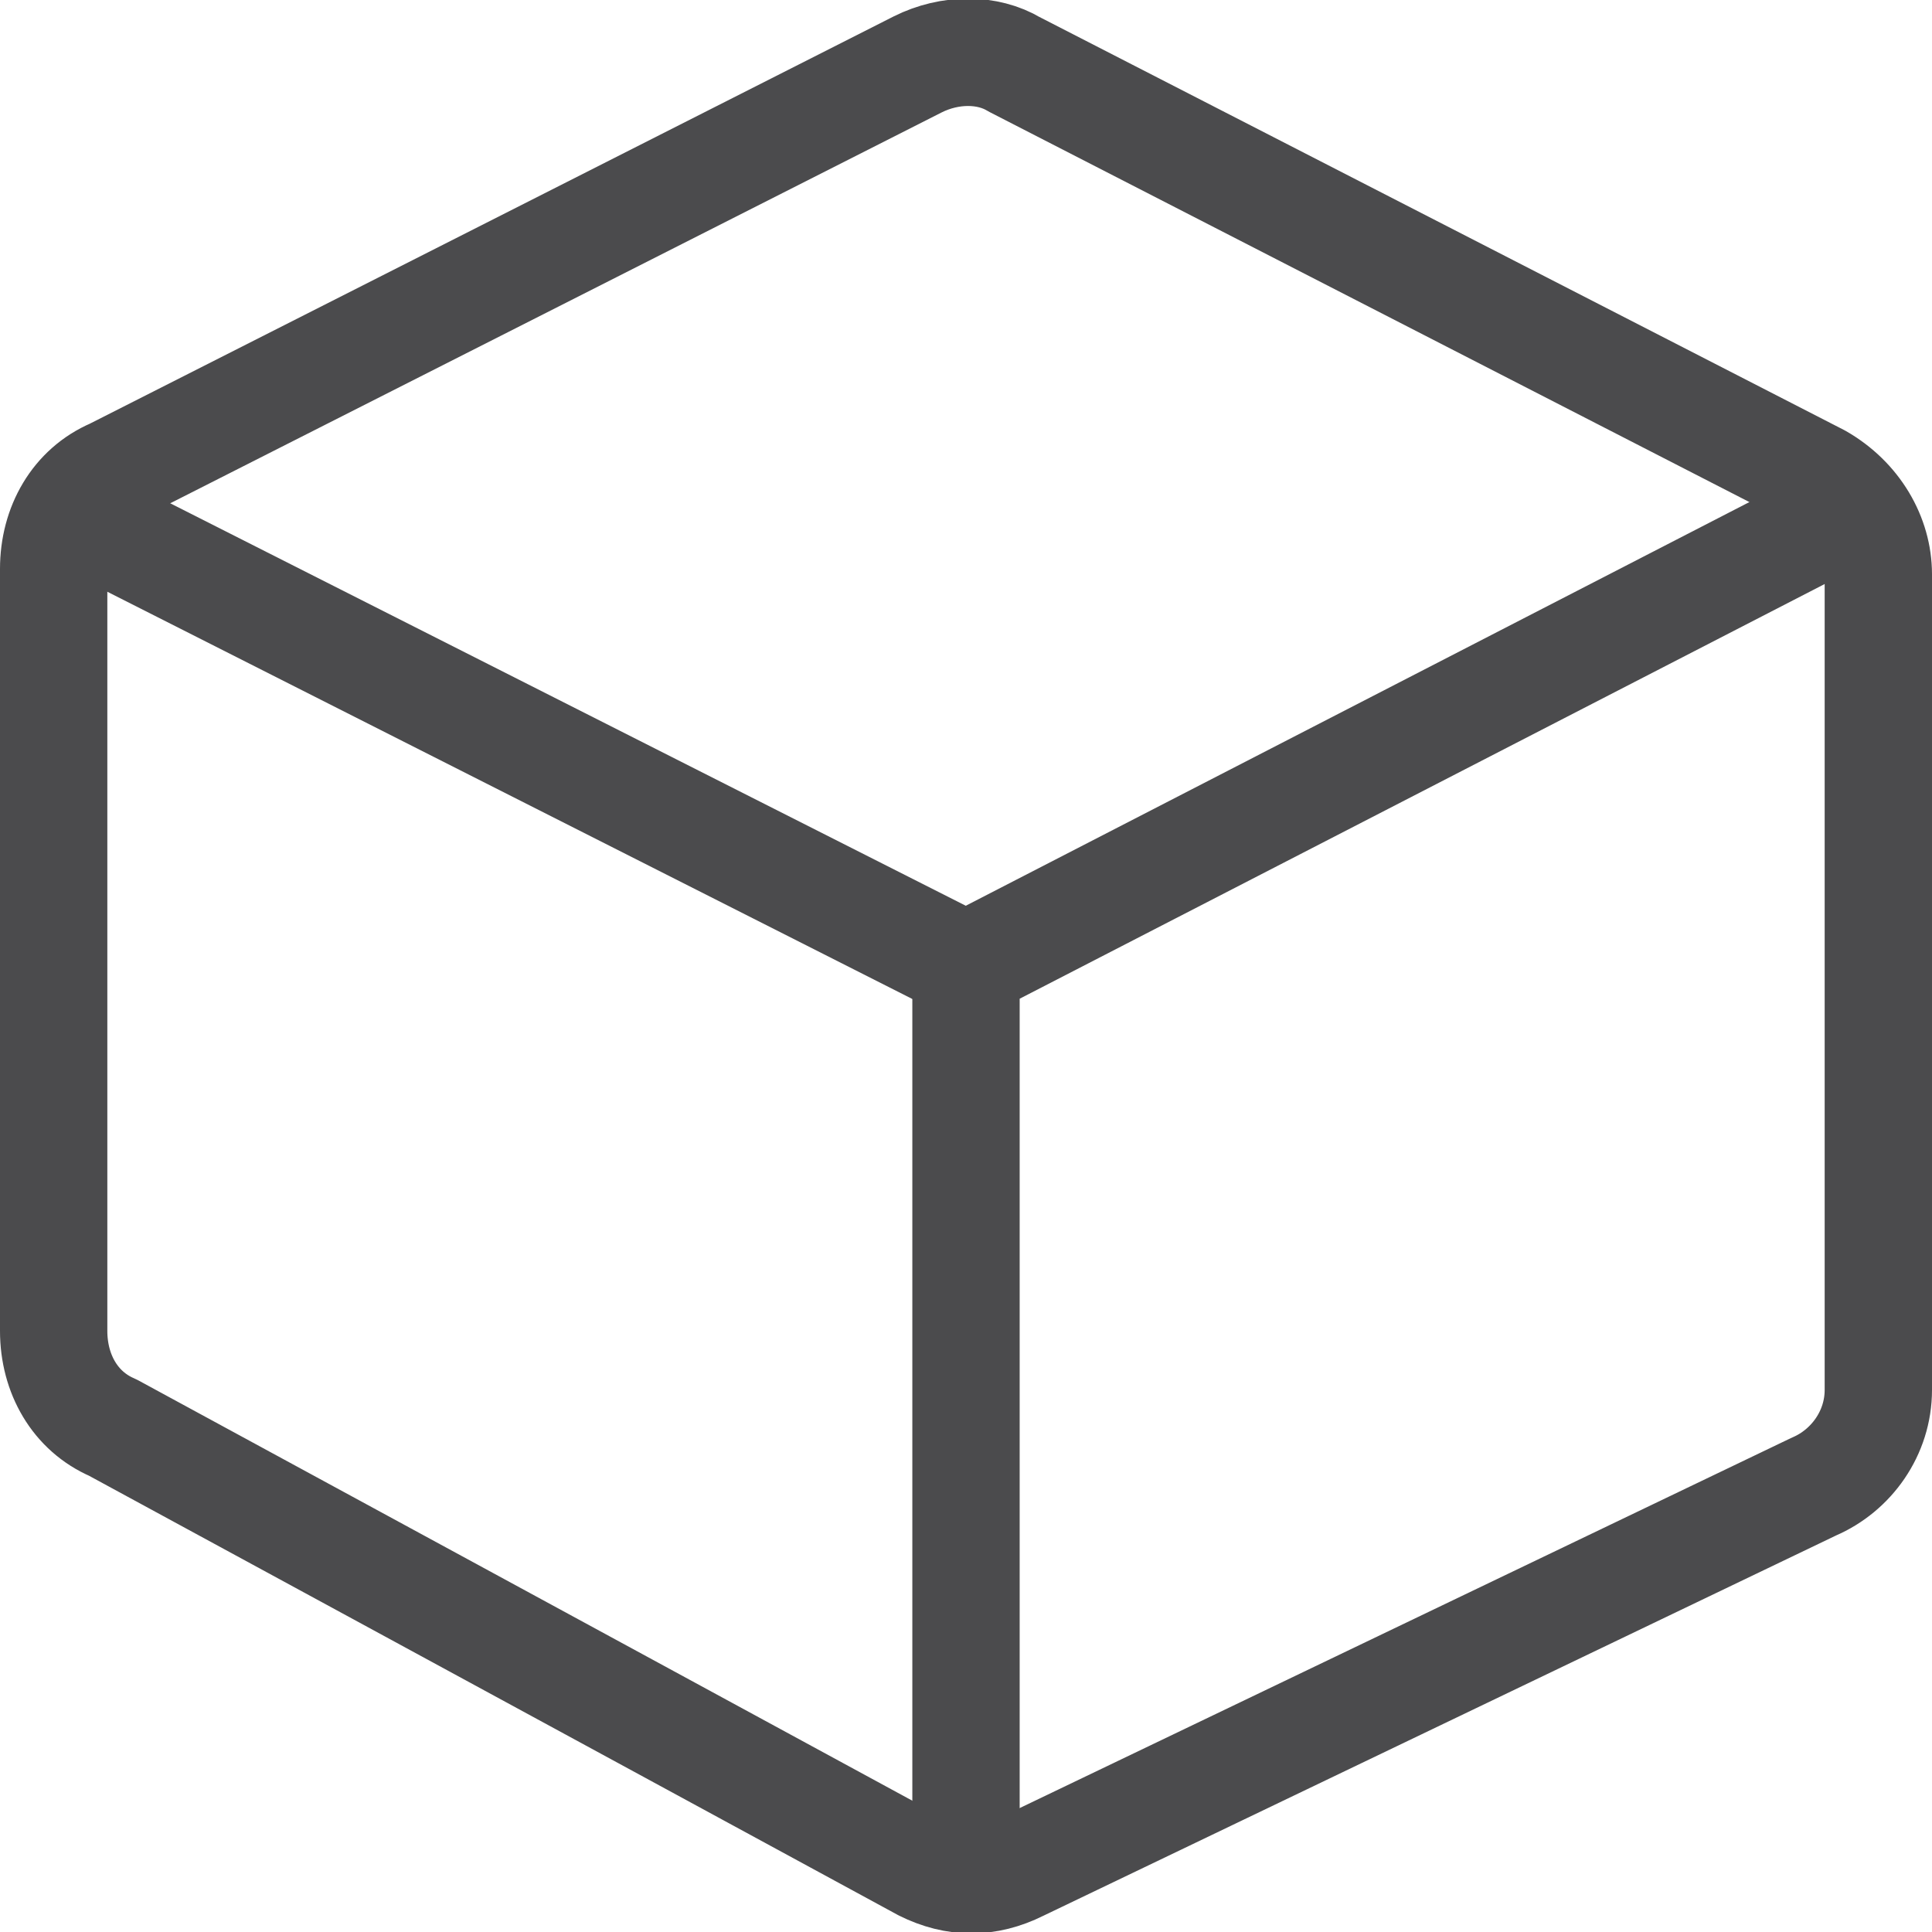<?xml version="1.0" encoding="utf-8"?>
<!-- Generator: Adobe Illustrator 24.0.0, SVG Export Plug-In . SVG Version: 6.00 Build 0)  -->
<svg version="1.1" id="图层_1" xmlns="http://www.w3.org/2000/svg" xmlns:xlink="http://www.w3.org/1999/xlink" x="0px" y="0px"
	 viewBox="0 0 36 36" style="enable-background:new 0 0 36 36;" xml:space="preserve">
<style type="text/css">
	.st0{fill:none;stroke:#4B4B4D;stroke-width:2;stroke-linecap:round;stroke-linejoin:round;}
	.st1{fill:none;stroke:#4B4B4D;stroke-width:2;stroke-miterlimit:10;}
</style>
<path class="st0" d="M18.9,1.2l15,7.7C34.6,9.3,35,10,35,10.7v15.2c0,0.8-0.5,1.5-1.2,1.8L19,34.8c-0.6,0.3-1.2,0.3-1.8,0L2.1,26.6
	C1.4,26.3,1,25.6,1,24.8V10.6c0-0.8,0.4-1.5,1.1-1.8l15-7.6C17.7,0.9,18.4,0.9,18.9,1.2z"/>
<polyline class="st0" points="34.5,9.5 18,18 18,34.2 "/>
<line class="st1" x1="18" y1="18" x2="1" y2="9.4"/>
</svg>
